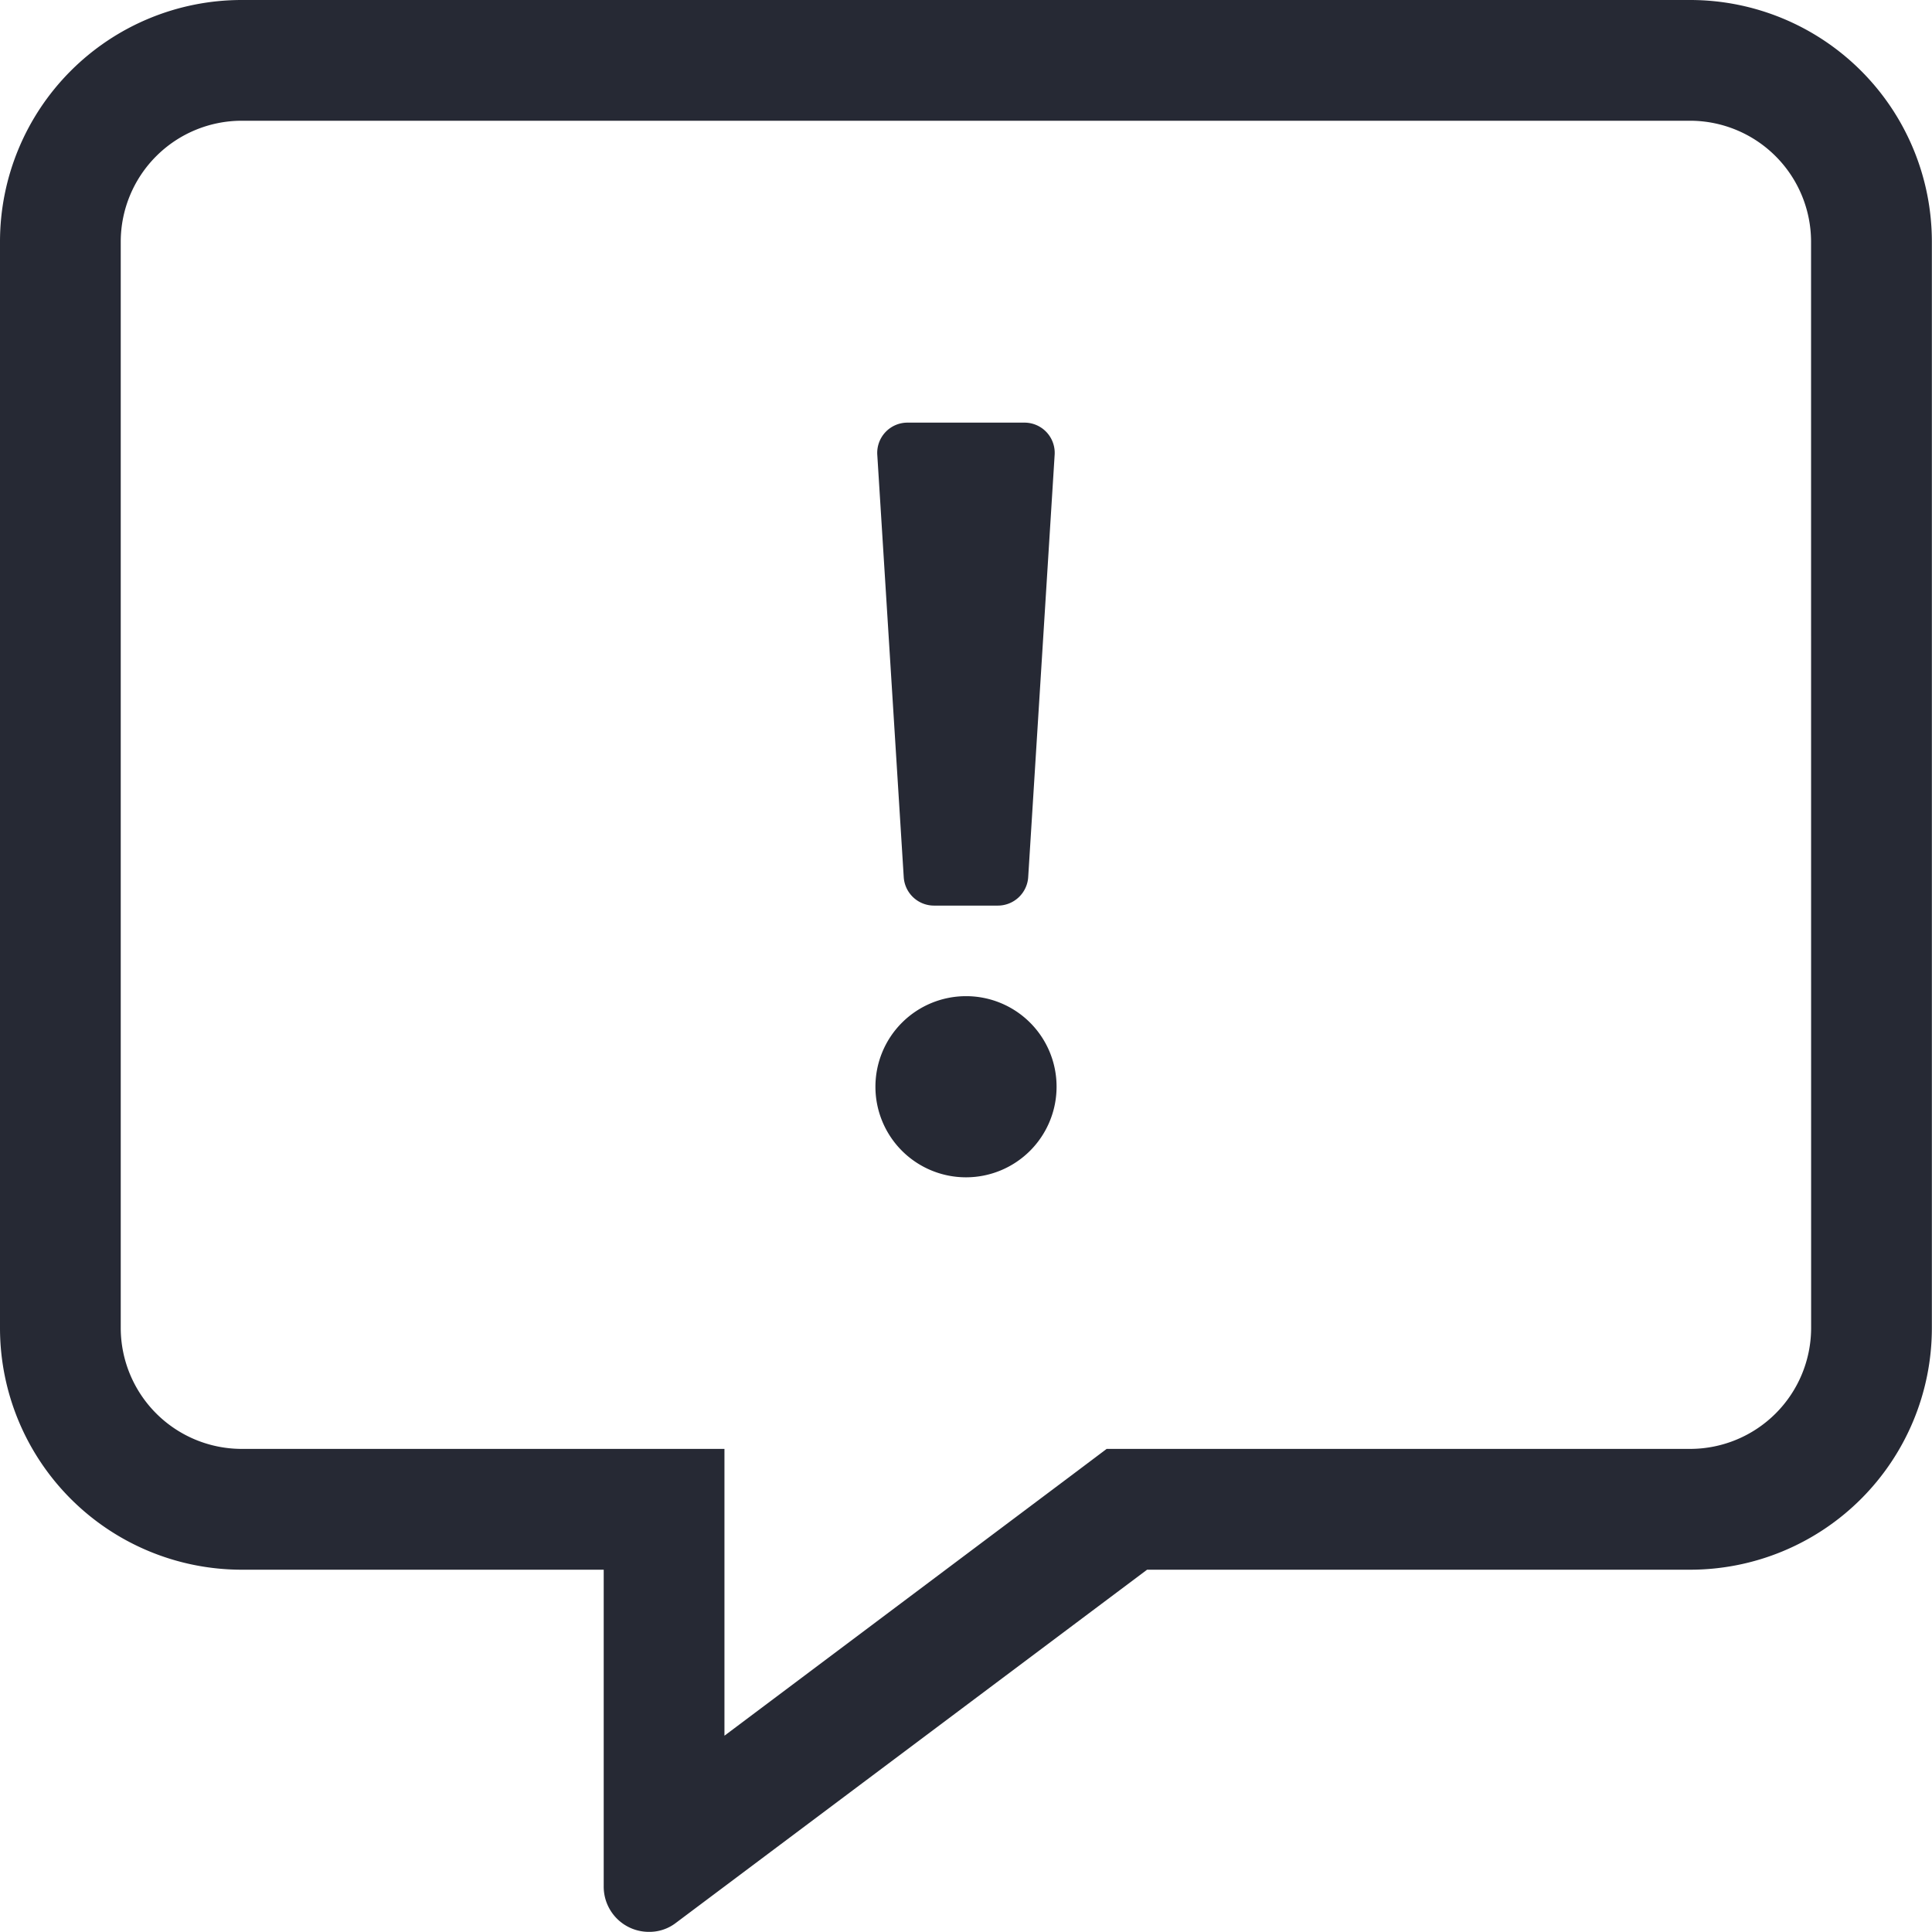 <svg xmlns="http://www.w3.org/2000/svg" width="292.02" height="292.02" viewBox="0 0 292.02 292.02">
  <g id="Ebene_2" data-name="Ebene 2">
    <g id="Ebene_1-2" data-name="Ebene 1">
      <path d="M292,36.5V200.76a36.54,36.54,0,0,1-36.51,36.5H173.38l-71.23,53.39A6.56,6.56,0,0,1,98.1,292a6.83,6.83,0,0,1-6.85-6.85V237.26H36.5A36.54,36.54,0,0,1,0,200.76V36.5A36.54,36.54,0,0,1,36.5,0h219A36.54,36.54,0,0,1,292,36.5Zm-18.26,0a18.3,18.3,0,0,0-18.25-18.25H36.5A18.3,18.3,0,0,0,18.25,36.5V200.76A18.3,18.3,0,0,0,36.5,219h73v43.35l52.92-39.7,4.85-3.65h88.23a18.3,18.3,0,0,0,18.25-18.25ZM159.7,164.26A13.69,13.69,0,1,1,146,150.57,13.67,13.67,0,0,1,159.7,164.26ZM136.6,132.6l-4-63.87a4.57,4.57,0,0,1,4.57-4.85h17.68a4.57,4.57,0,0,1,4.56,4.85l-4,63.87a4.6,4.6,0,0,1-4.56,4.28h-9.7A4.59,4.59,0,0,1,136.6,132.6Z" style="fill: #262934"/>
    </g>
  </g>
</svg>
